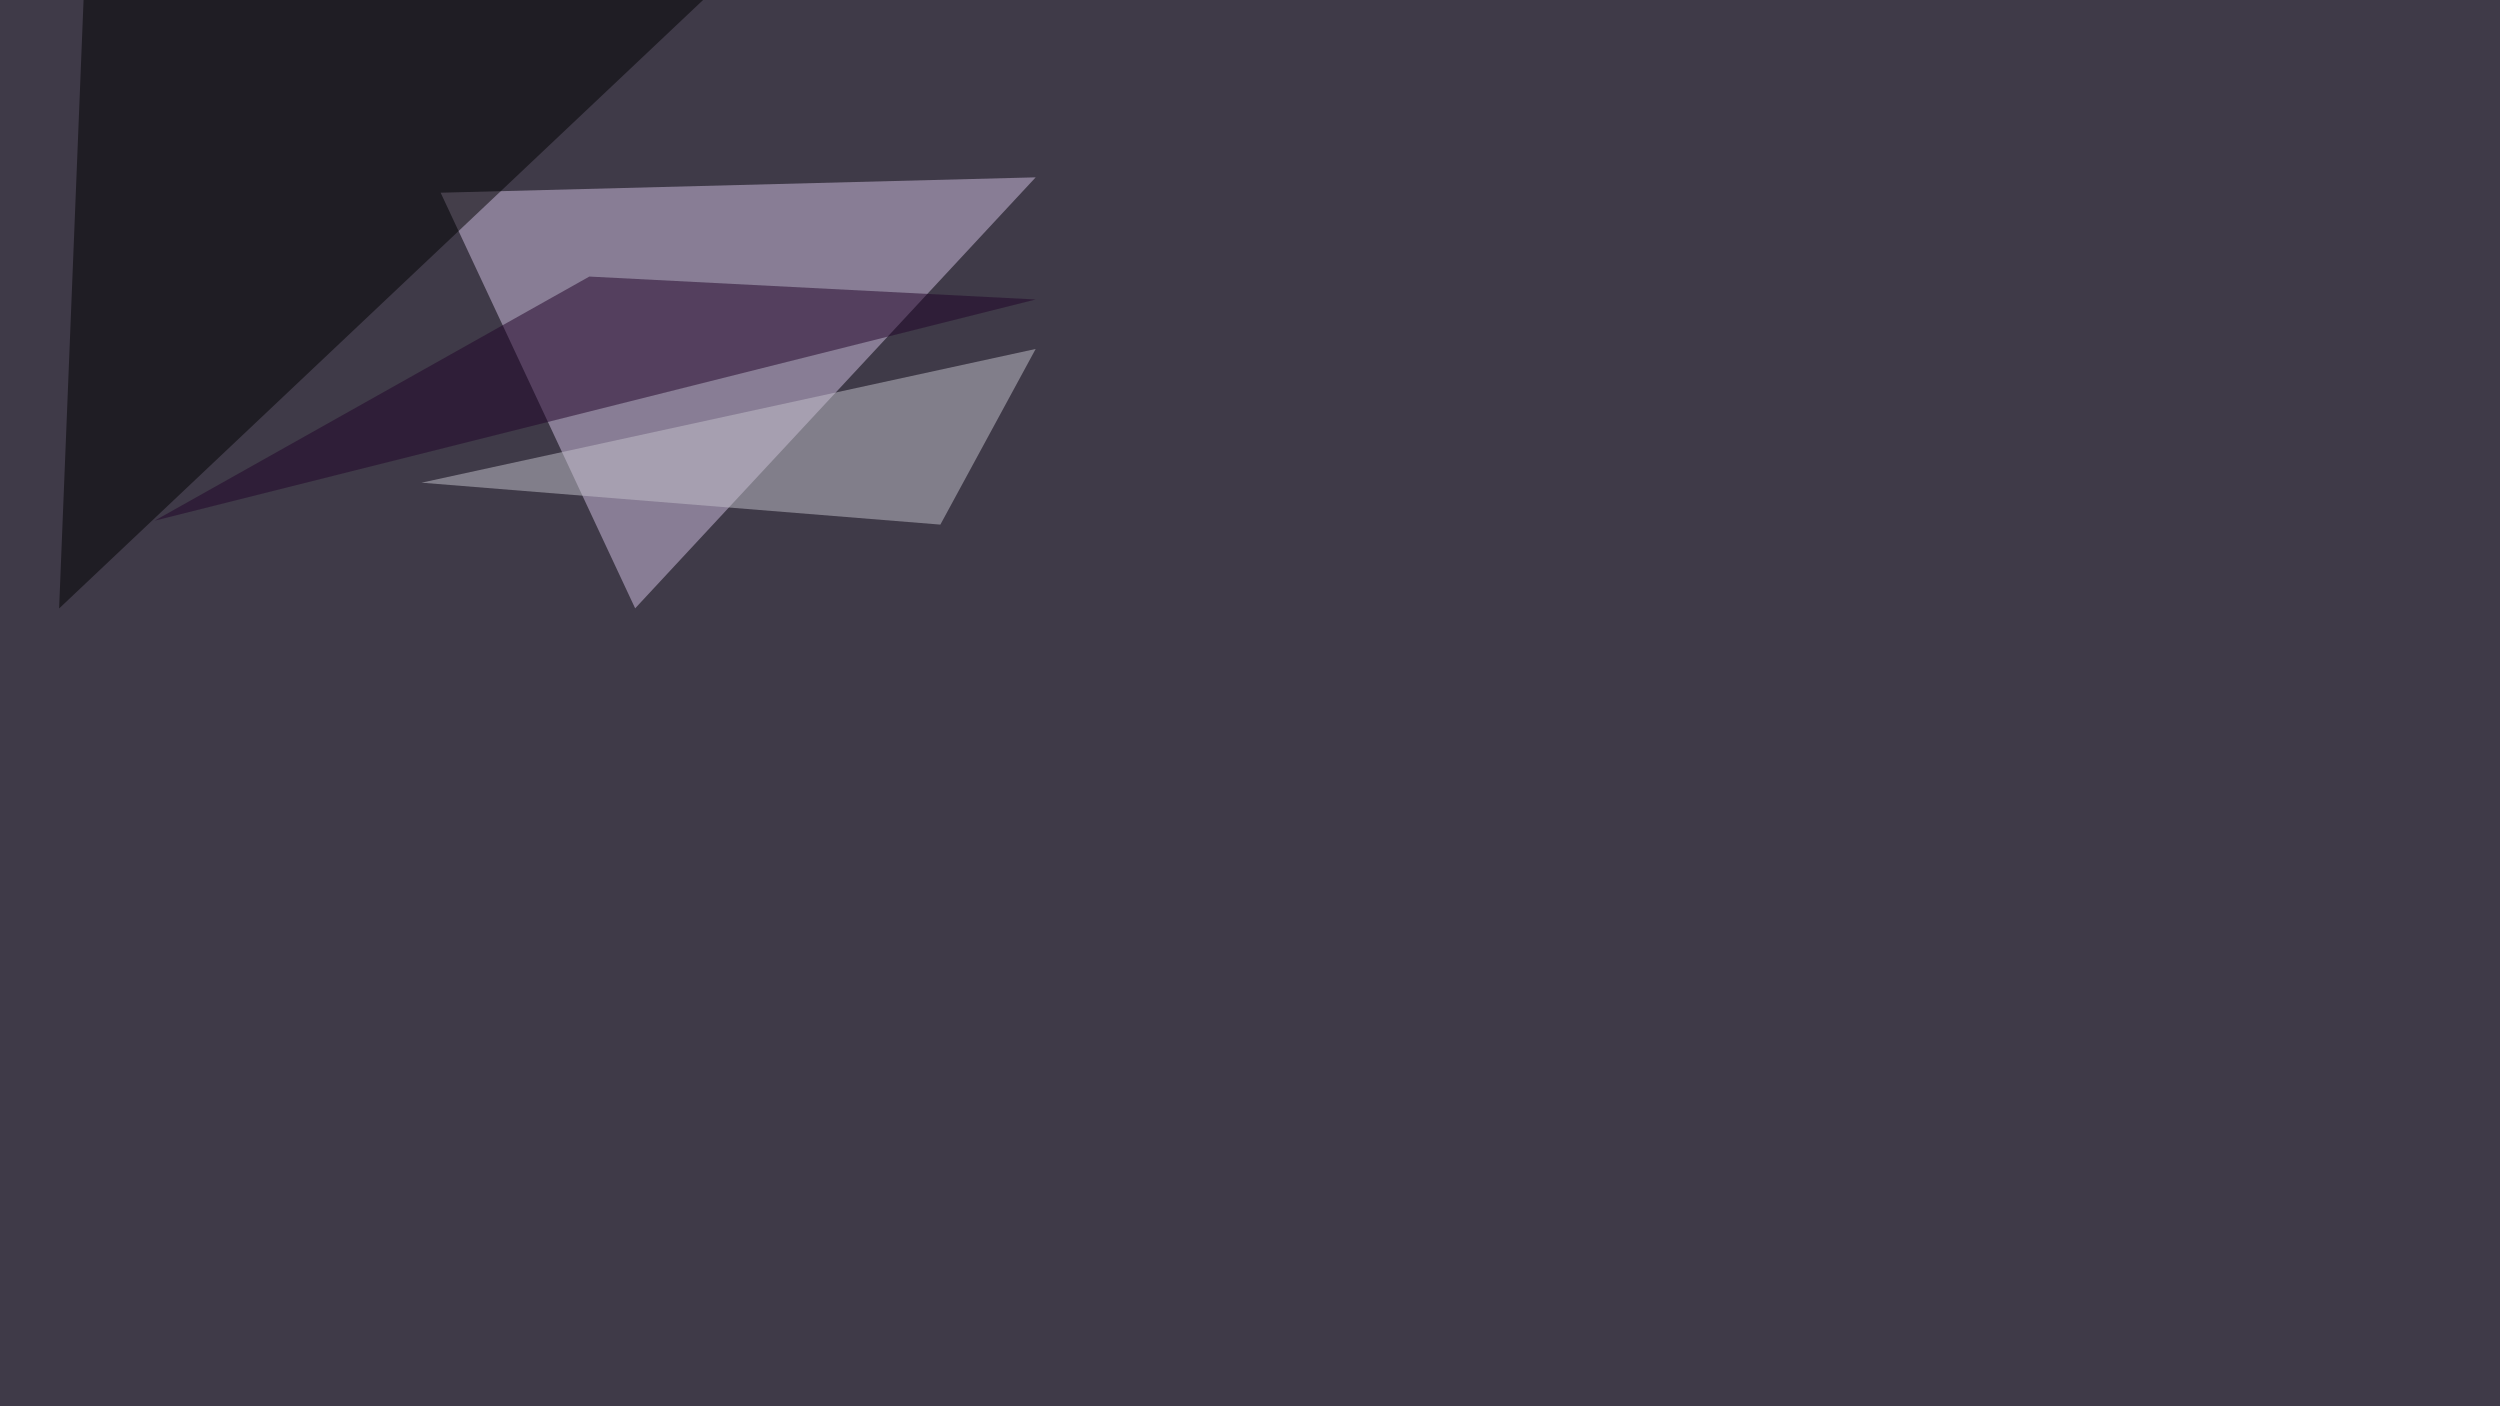 <svg xmlns="http://www.w3.org/2000/svg" width="1920" height="1080" ><filter id="a"><feGaussianBlur stdDeviation="55"/></filter><rect width="100%" height="100%" fill="#3f3a48"/><g filter="url(#a)"><g fill-opacity=".5"><path fill="#d3c1e2" d="M338.4 148l457-11.8-307.6 331z"/><path d="M45.4 467.3L66-45.4l512.7 8.8z"/><path fill="#c5c3cd" d="M795.4 268L323.7 370.7l398.5 32.2z"/><path fill="#200229" d="M452.6 212.4L795.4 230 118.7 399.9z"/></g></g></svg>